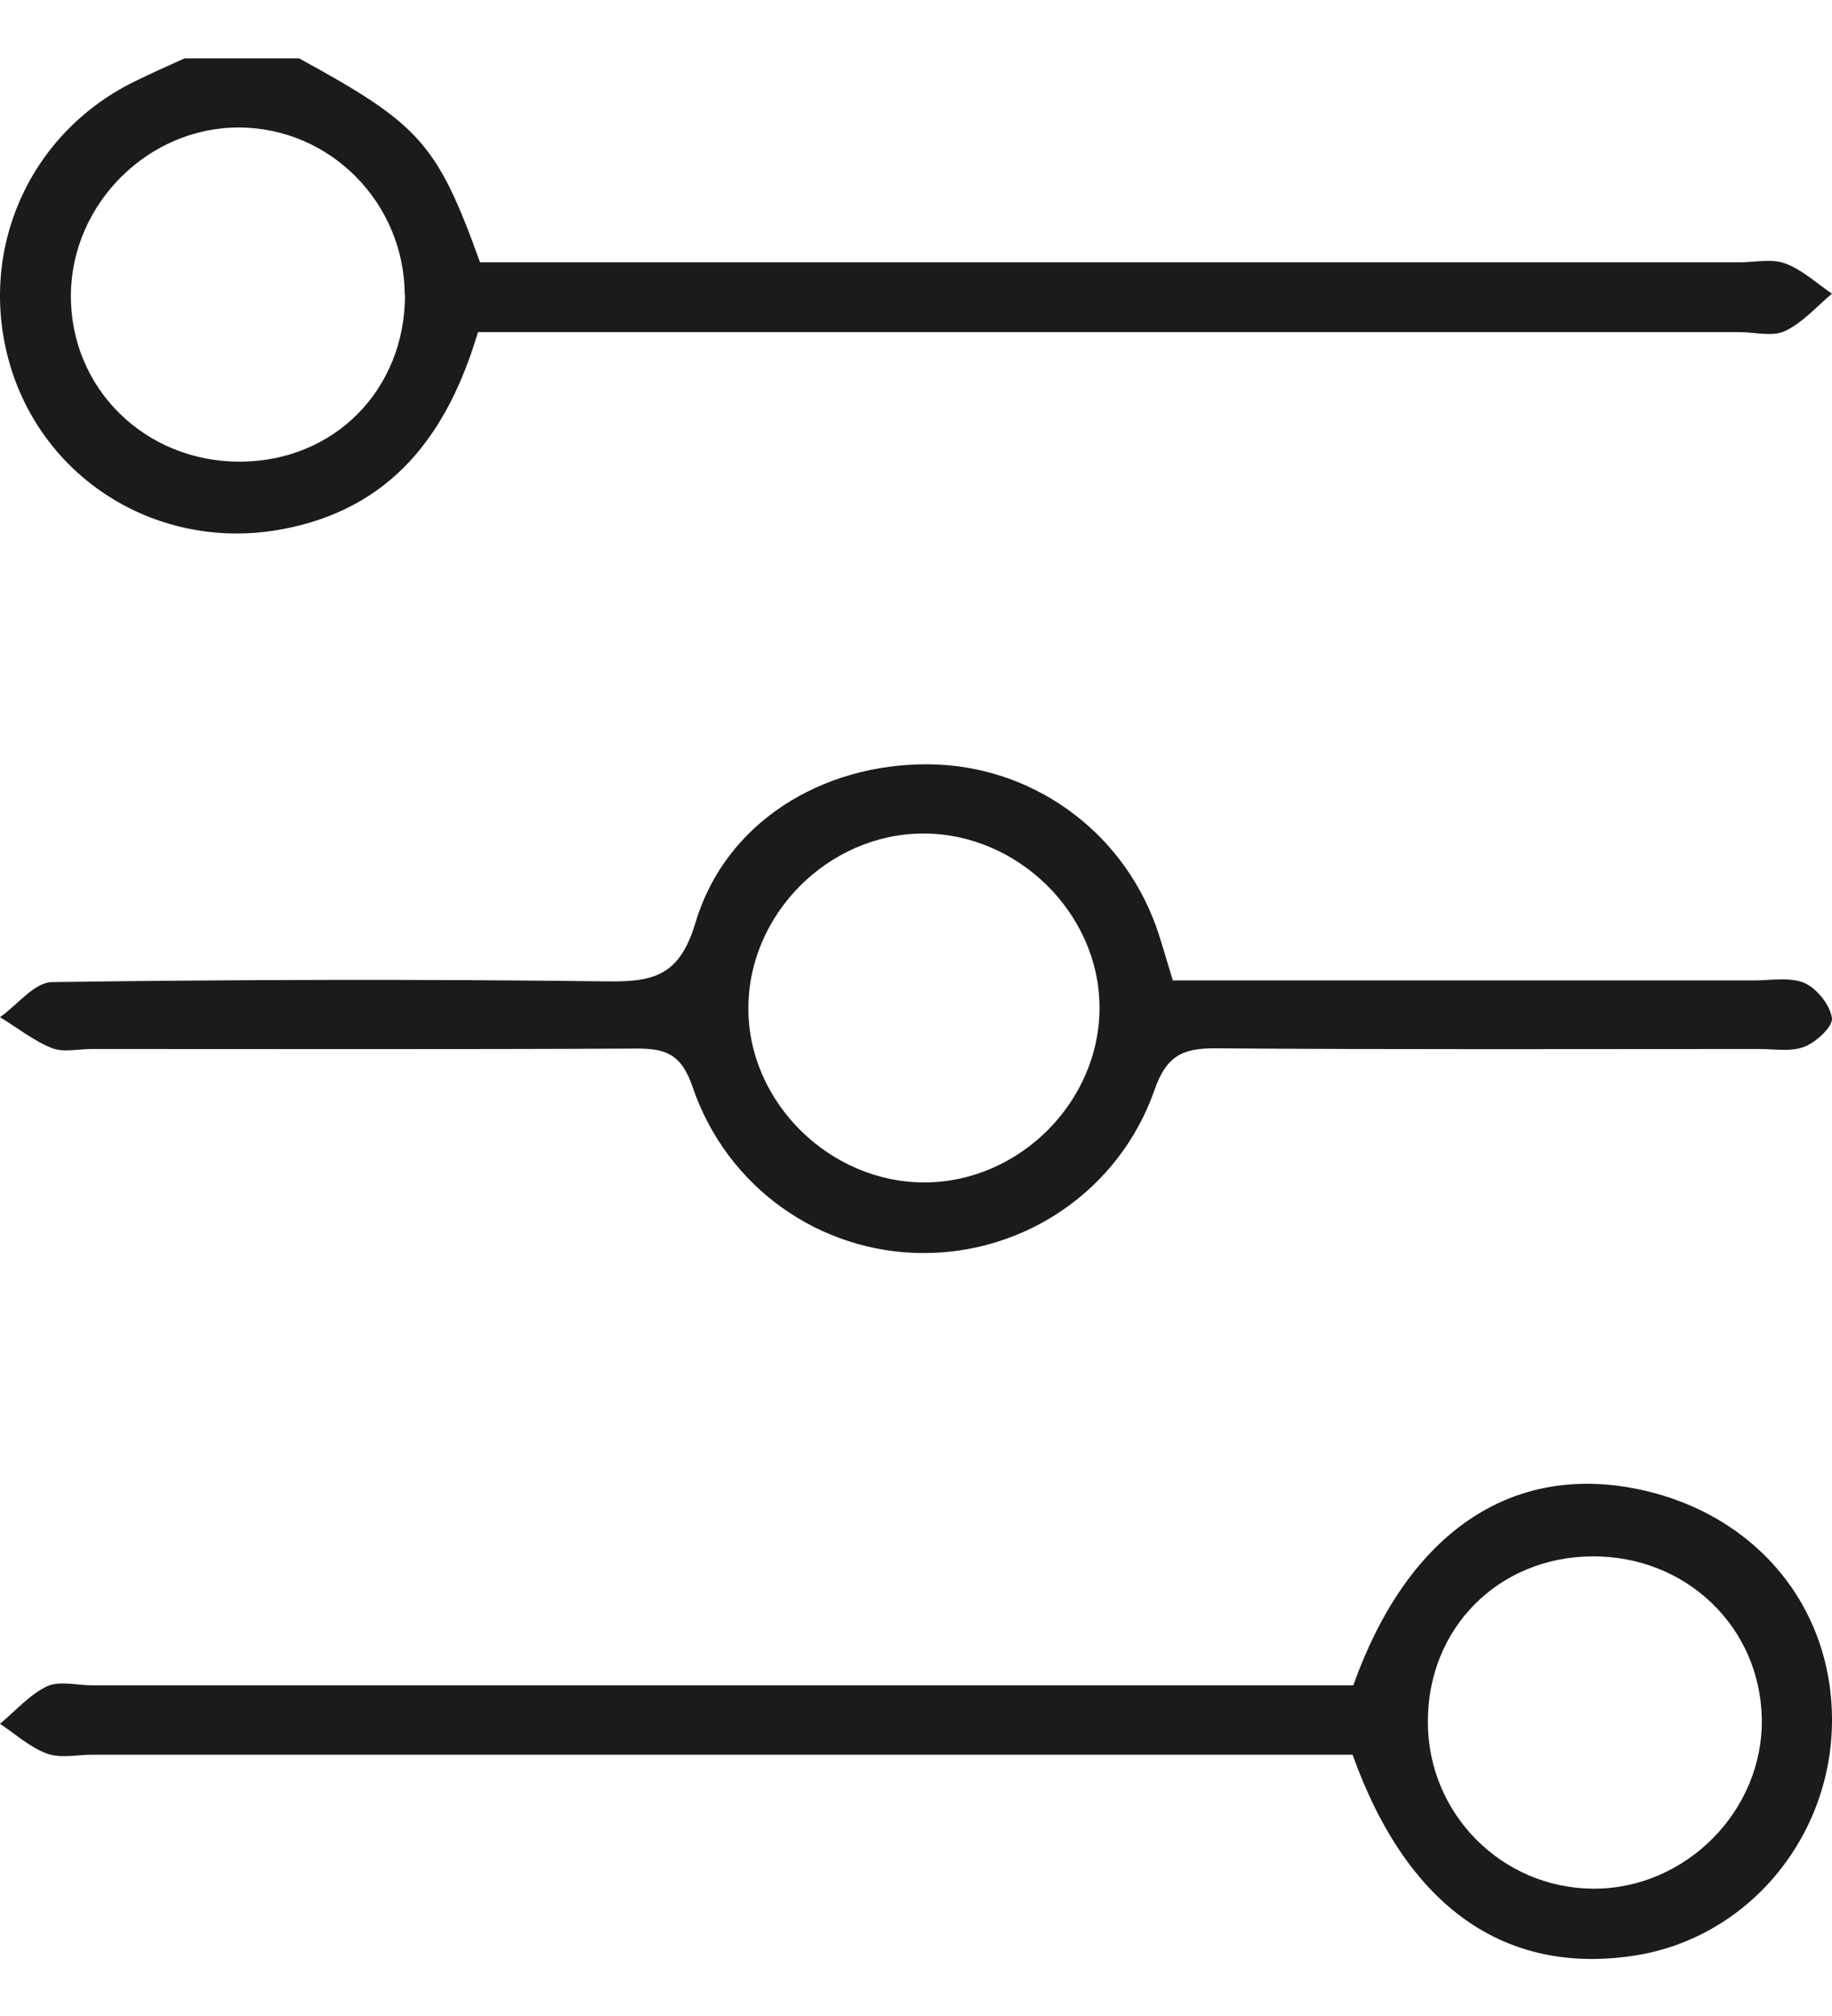 <svg width="30" height="33" viewBox="0 0 30 33" fill="none" xmlns="http://www.w3.org/2000/svg">
<path d="M4.897 0.955C6.873 2.034 7.159 2.347 7.861 4.294C8.196 4.294 8.566 4.294 8.931 4.294C15.45 4.294 21.973 4.294 28.492 4.294C28.741 4.294 29.016 4.23 29.235 4.313C29.514 4.415 29.747 4.637 30 4.807C29.747 5.018 29.521 5.282 29.231 5.418C29.027 5.516 28.741 5.437 28.492 5.437C21.973 5.437 15.45 5.437 8.931 5.437C8.562 5.437 8.189 5.437 7.827 5.437C7.322 7.135 6.394 8.33 4.626 8.662C2.68 9.028 0.81 7.938 0.199 6.086C-0.411 4.211 0.418 2.223 2.183 1.344C2.458 1.208 2.741 1.083 3.023 0.955C3.649 0.955 4.271 0.955 4.897 0.955ZM6.628 4.826C6.62 3.317 5.406 2.091 3.913 2.087C2.435 2.083 1.183 3.324 1.161 4.807C1.138 6.35 2.375 7.568 3.943 7.557C5.482 7.546 6.635 6.372 6.632 4.822L6.628 4.826Z" fill="#1B1B1B"/>
<path d="M19.202 16.049C22.406 16.049 25.56 16.049 28.715 16.049C28.994 16.049 29.308 15.989 29.549 16.09C29.753 16.181 29.969 16.451 29.999 16.665C30.018 16.803 29.742 17.059 29.549 17.134C29.33 17.22 29.058 17.171 28.809 17.171C25.84 17.171 22.87 17.182 19.901 17.16C19.357 17.156 19.096 17.291 18.904 17.847C18.326 19.486 16.781 20.522 15.103 20.511C13.437 20.503 11.904 19.449 11.341 17.79C11.156 17.25 10.899 17.16 10.408 17.164C7.438 17.179 4.469 17.171 1.5 17.171C1.281 17.171 1.039 17.231 0.85 17.156C0.548 17.036 0.283 16.822 -3.05176e-05 16.65C0.283 16.451 0.567 16.079 0.85 16.076C3.88 16.034 6.913 16.027 9.943 16.064C10.717 16.076 11.133 15.963 11.39 15.1C11.877 13.468 13.456 12.496 15.209 12.511C16.875 12.526 18.352 13.573 18.927 15.152C19.021 15.415 19.093 15.685 19.206 16.049H19.202ZM15.137 19.355C16.69 19.355 18.009 18.034 18.005 16.492C18.005 14.954 16.667 13.64 15.118 13.644C13.566 13.648 12.251 14.965 12.255 16.511C12.255 18.045 13.588 19.359 15.141 19.355H15.137Z" fill="#1B1B1B"/>
<path d="M22.161 27.587C23.028 25.154 24.661 24.003 26.674 24.348C28.65 24.689 29.989 26.211 30 28.131C30.011 30.061 28.627 31.726 26.765 32.011C24.649 32.337 23.043 31.22 22.149 28.723H21.078C14.555 28.723 8.035 28.723 1.512 28.723C1.263 28.723 0.988 28.787 0.769 28.704C0.49 28.603 0.256 28.386 3.05176e-05 28.217C0.253 28.007 0.479 27.744 0.765 27.606C0.969 27.508 1.256 27.587 1.505 27.587C8.028 27.587 14.547 27.587 21.071 27.587H22.157H22.161ZM26.078 25.476C24.54 25.484 23.378 26.65 23.382 28.187C23.382 29.69 24.593 30.908 26.09 30.916C27.605 30.923 28.88 29.637 28.85 28.127C28.82 26.627 27.609 25.469 26.078 25.476Z" fill="#1B1B1B"/>
</svg>
